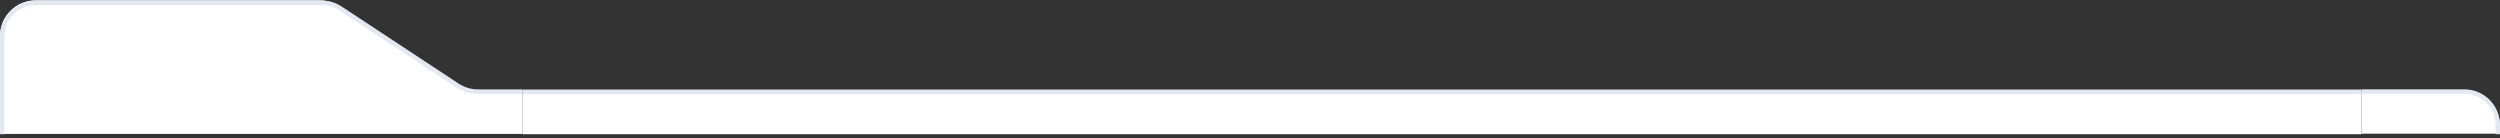 <svg xmlns="http://www.w3.org/2000/svg" width="560" height="31" viewBox="0 0 560 31" fill="none"><rect x="0" y="0" width="560" height="31" fill="#333333" stroke="none"/><path fill-rule="evenodd" clip-rule="evenodd" d="M117 20.5H106.466C104.859 20.5 103.29 20.016 101.962 19.112L76.038 1.451C74.71 0.546 73.141 0.062 71.534 0.062H8C3.582 0.062 0 3.644 0 8.062V30H117V20.5Z" fill="white"></path><path fill-rule="evenodd" clip-rule="evenodd" d="M117 20.029H107.122C105.555 20.029 104.023 19.569 102.715 18.708L76.513 1.446C75.205 0.584 73.673 0.125 72.106 0.125H8C3.582 0.125 0 3.699 0 8.108V30.062H1V8.108C1 4.25 4.134 1.123 8 1.123H72.106C73.477 1.123 74.818 1.525 75.962 2.279L102.164 19.541C103.635 20.51 105.359 21.027 107.122 21.027H117V20.029Z" fill="#E3E9F2"></path><path fill-rule="evenodd" clip-rule="evenodd" d="M117 21.062H529V20.062H117V21.062Z" fill="#E3E9F2"></path><path fill-rule="evenodd" clip-rule="evenodd" d="M117 30.062H529V21.062H117V30.062Z" fill="white"></path><path fill-rule="evenodd" clip-rule="evenodd" d="M529 20.438H552C556.418 20.438 560 24.019 560 28.438V29.938H529V20.438Z" fill="white"></path><path fill-rule="evenodd" clip-rule="evenodd" d="M529 21.008V20.008H552C556.418 20.008 560 23.59 560 28.008V30.063H559V28.008C559 24.142 555.866 21.008 552 21.008H529Z" fill="#E3E9F2"></path></svg>